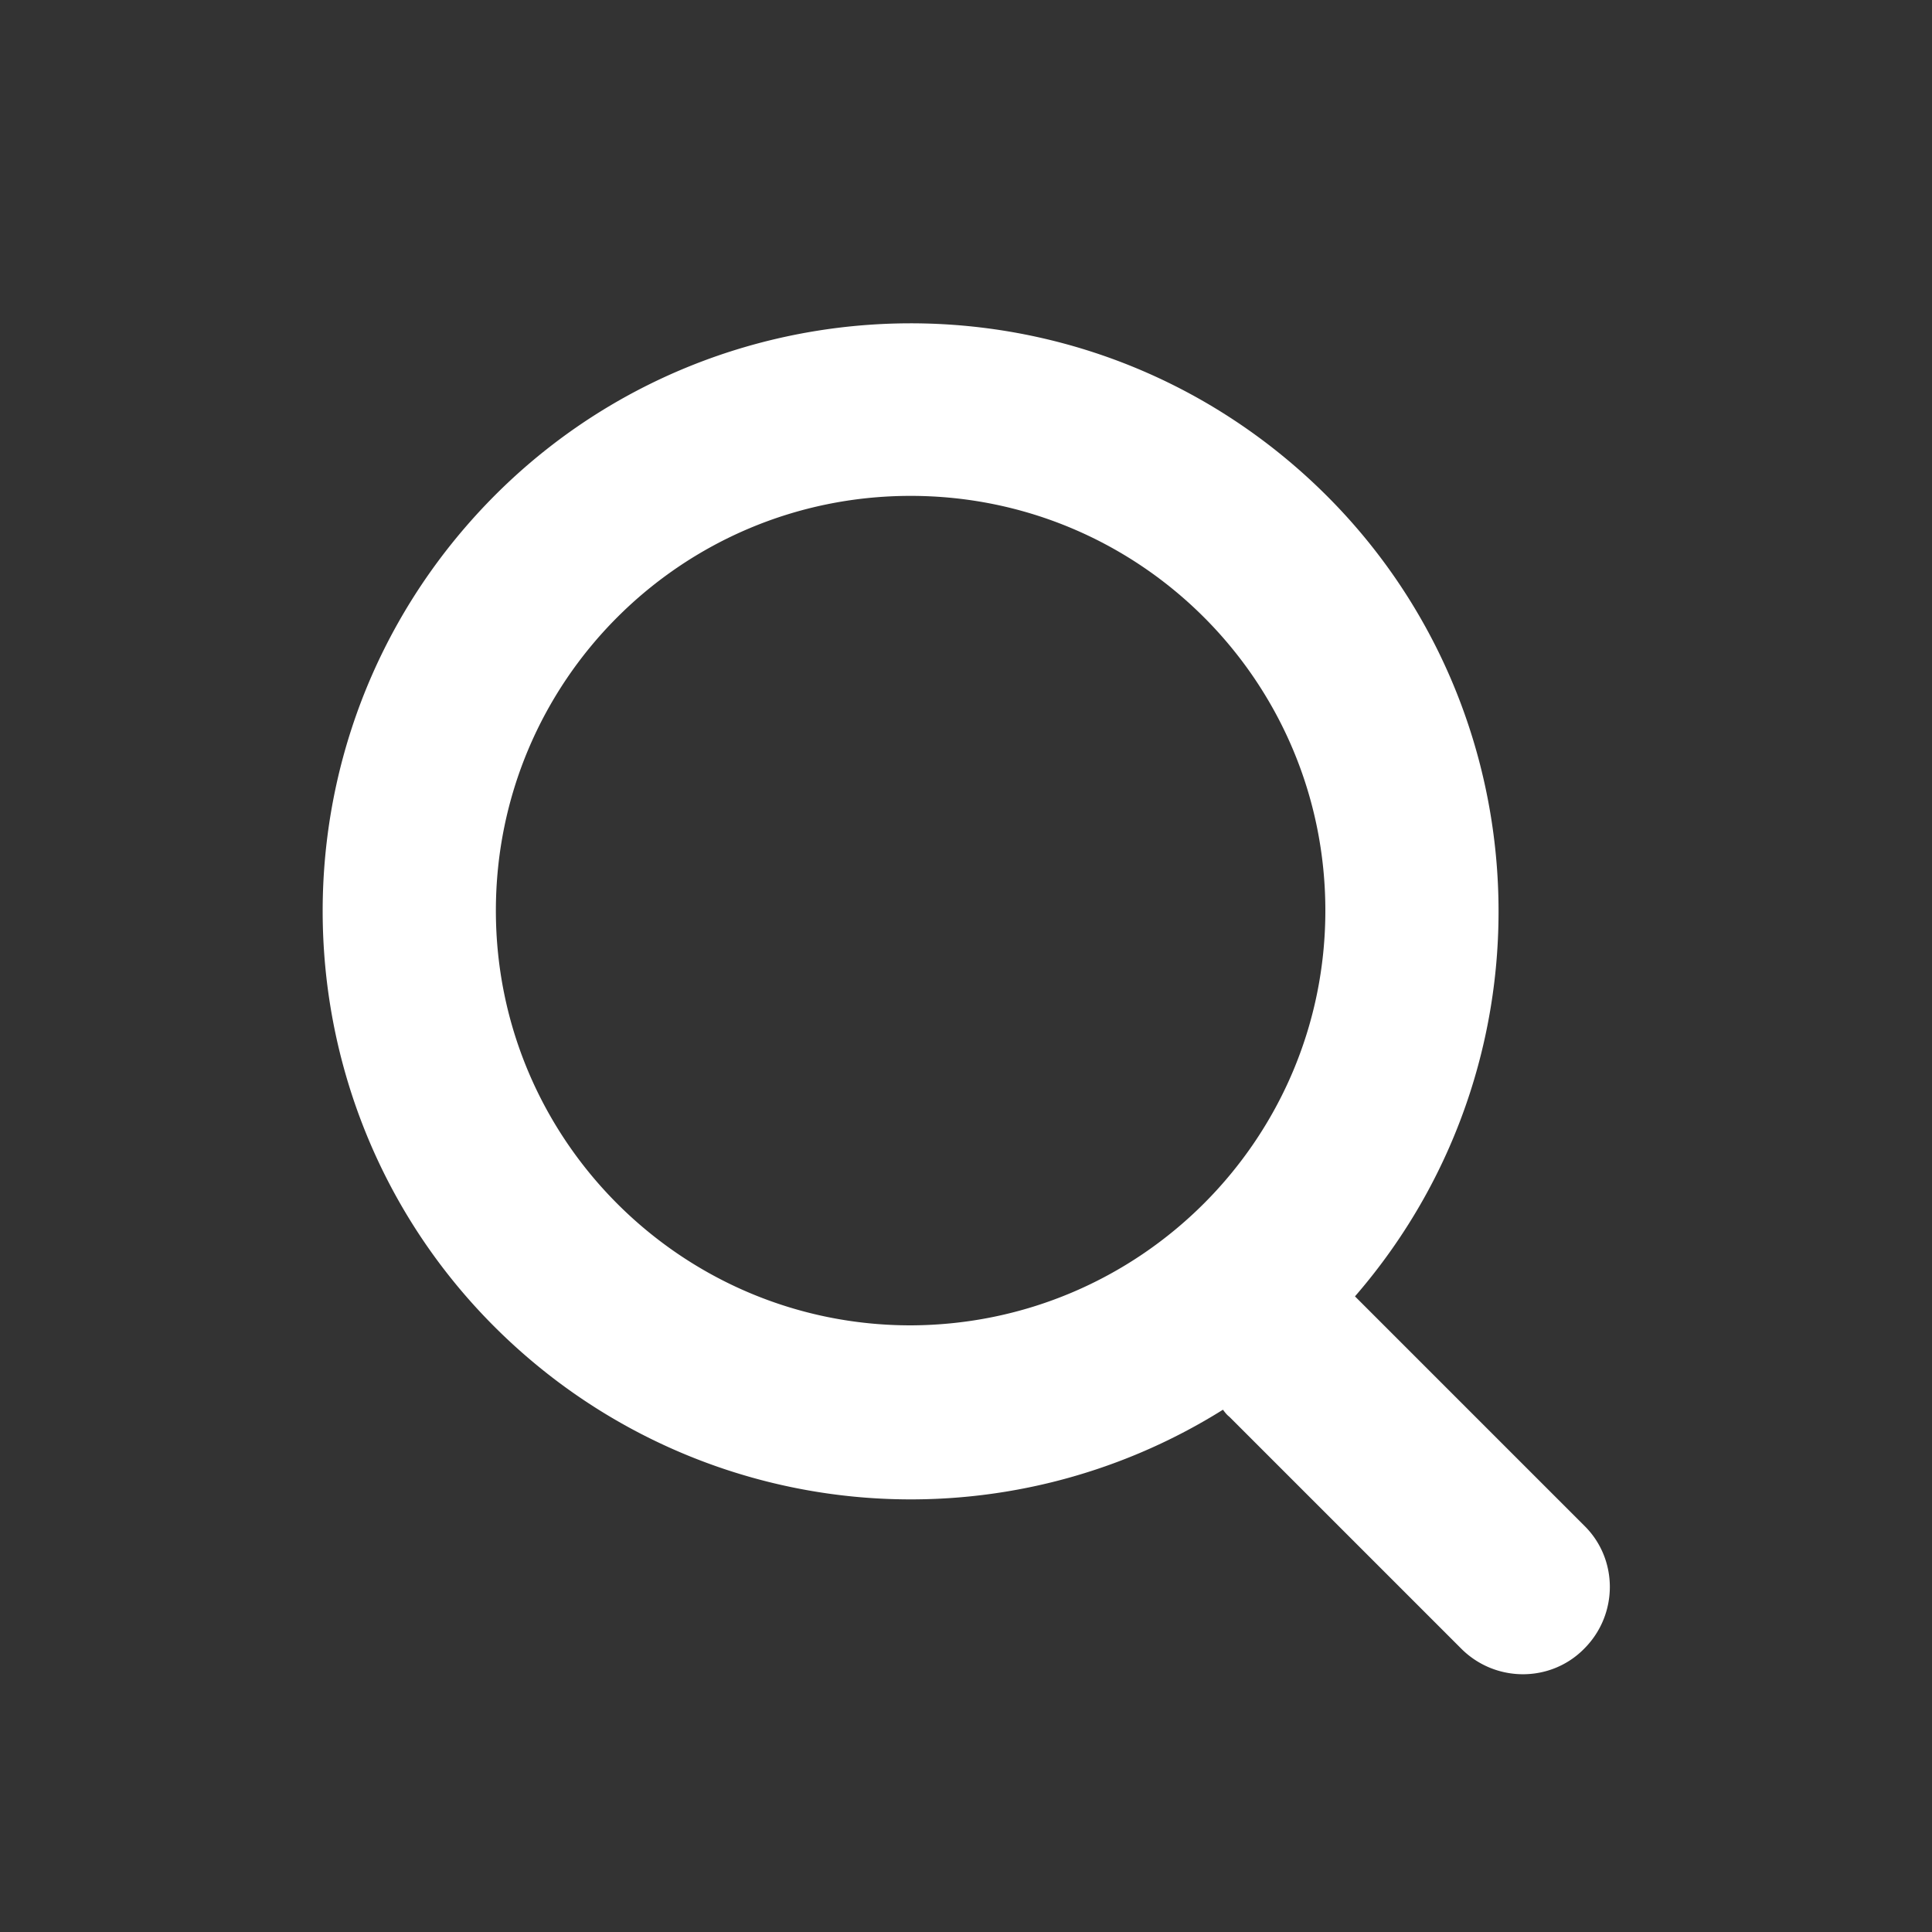 <svg id="_レイヤー_2" data-name="レイヤー 2" xmlns="http://www.w3.org/2000/svg" viewBox="0 0 30 30"><rect x="0" y="0" width="30" height="30" fill="#333333" stroke="none"/><g stroke-width="0" id="_レイヤー_1-2" data-name="レイヤー 1"><path fill="none" d="M0 0h30v30H0z"/><path d="M24.6 23.69l-3.56-3.56c3.3-3.81 2.89-9.58-.92-12.88-3.81-3.3-9.58-2.89-12.88.92-3.3 3.81-2.89 9.58.92 12.88a9.133 9.133 0 0010.83.84c.03.04.06.08.1.11l3.6 3.6c.53.53 1.39.53 1.91 0 .53-.53.53-1.39 0-1.91m-10.46-3.11c-3.55 0-6.44-2.88-6.44-6.44s2.88-6.44 6.44-6.44 6.44 2.88 6.44 6.44c0 3.55-2.88 6.43-6.44 6.44" fill="#fff"/></g></svg>